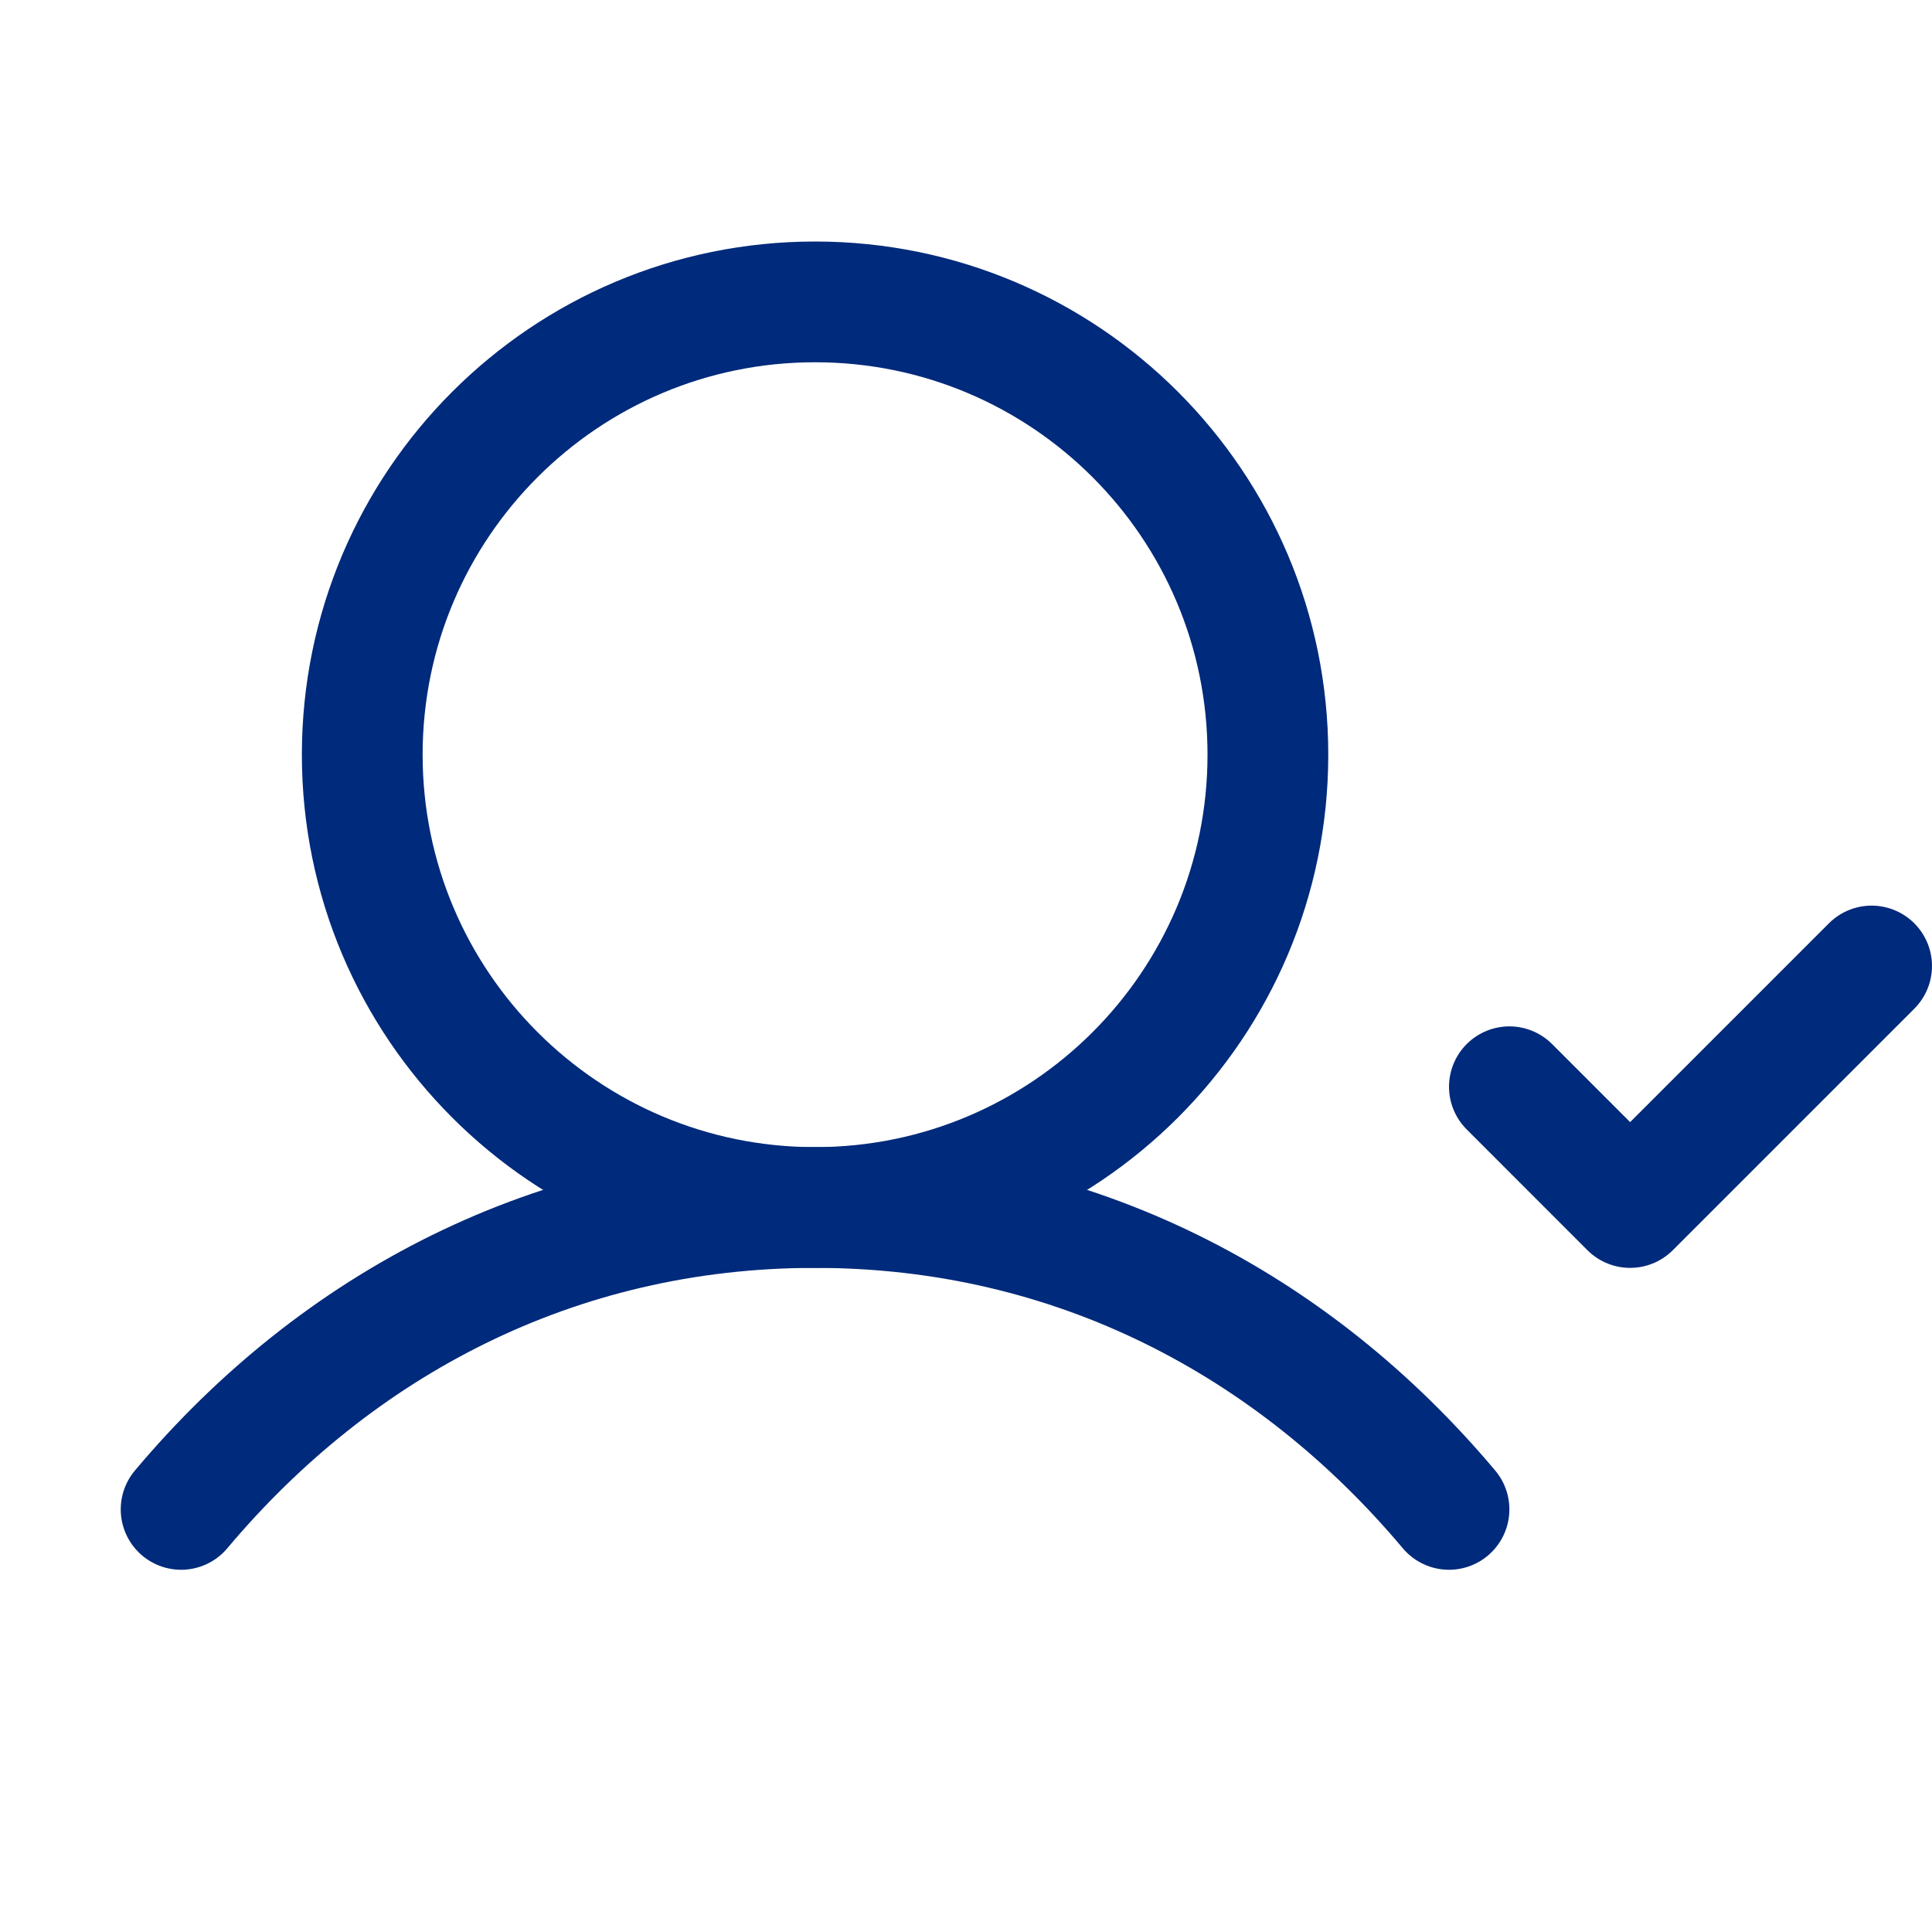 <svg width="70" height="70" viewBox="0 0 70 70" fill="none" xmlns="http://www.w3.org/2000/svg">
<g clip-path="url(#clip0_9339_1552)">
<path d="M29.531 43.75C38.592 43.75 45.938 36.405 45.938 27.344C45.938 18.283 38.592 10.938 29.531 10.938C20.47 10.938 13.125 18.283 13.125 27.344C13.125 36.405 20.47 43.75 29.531 43.75Z" stroke="#002A7B" stroke-width="4.375" stroke-linecap="round" stroke-linejoin="round"/>
<path d="M6.562 54.688C12.182 48.002 20.114 43.75 29.531 43.75C38.948 43.75 46.881 48.002 52.5 54.688" stroke="#002A7B" stroke-width="4.375" stroke-linecap="round" stroke-linejoin="round"/>
<path d="M54.688 39.375L59.062 43.75L67.812 35" stroke="#002A7B" stroke-width="4.375" stroke-linecap="round" stroke-linejoin="round"/>
</g>
<defs>
<clipPath id="clip0_9339_1552">
<rect width="70" height="70" fill="white"/>
</clipPath>
</defs>
</svg>
